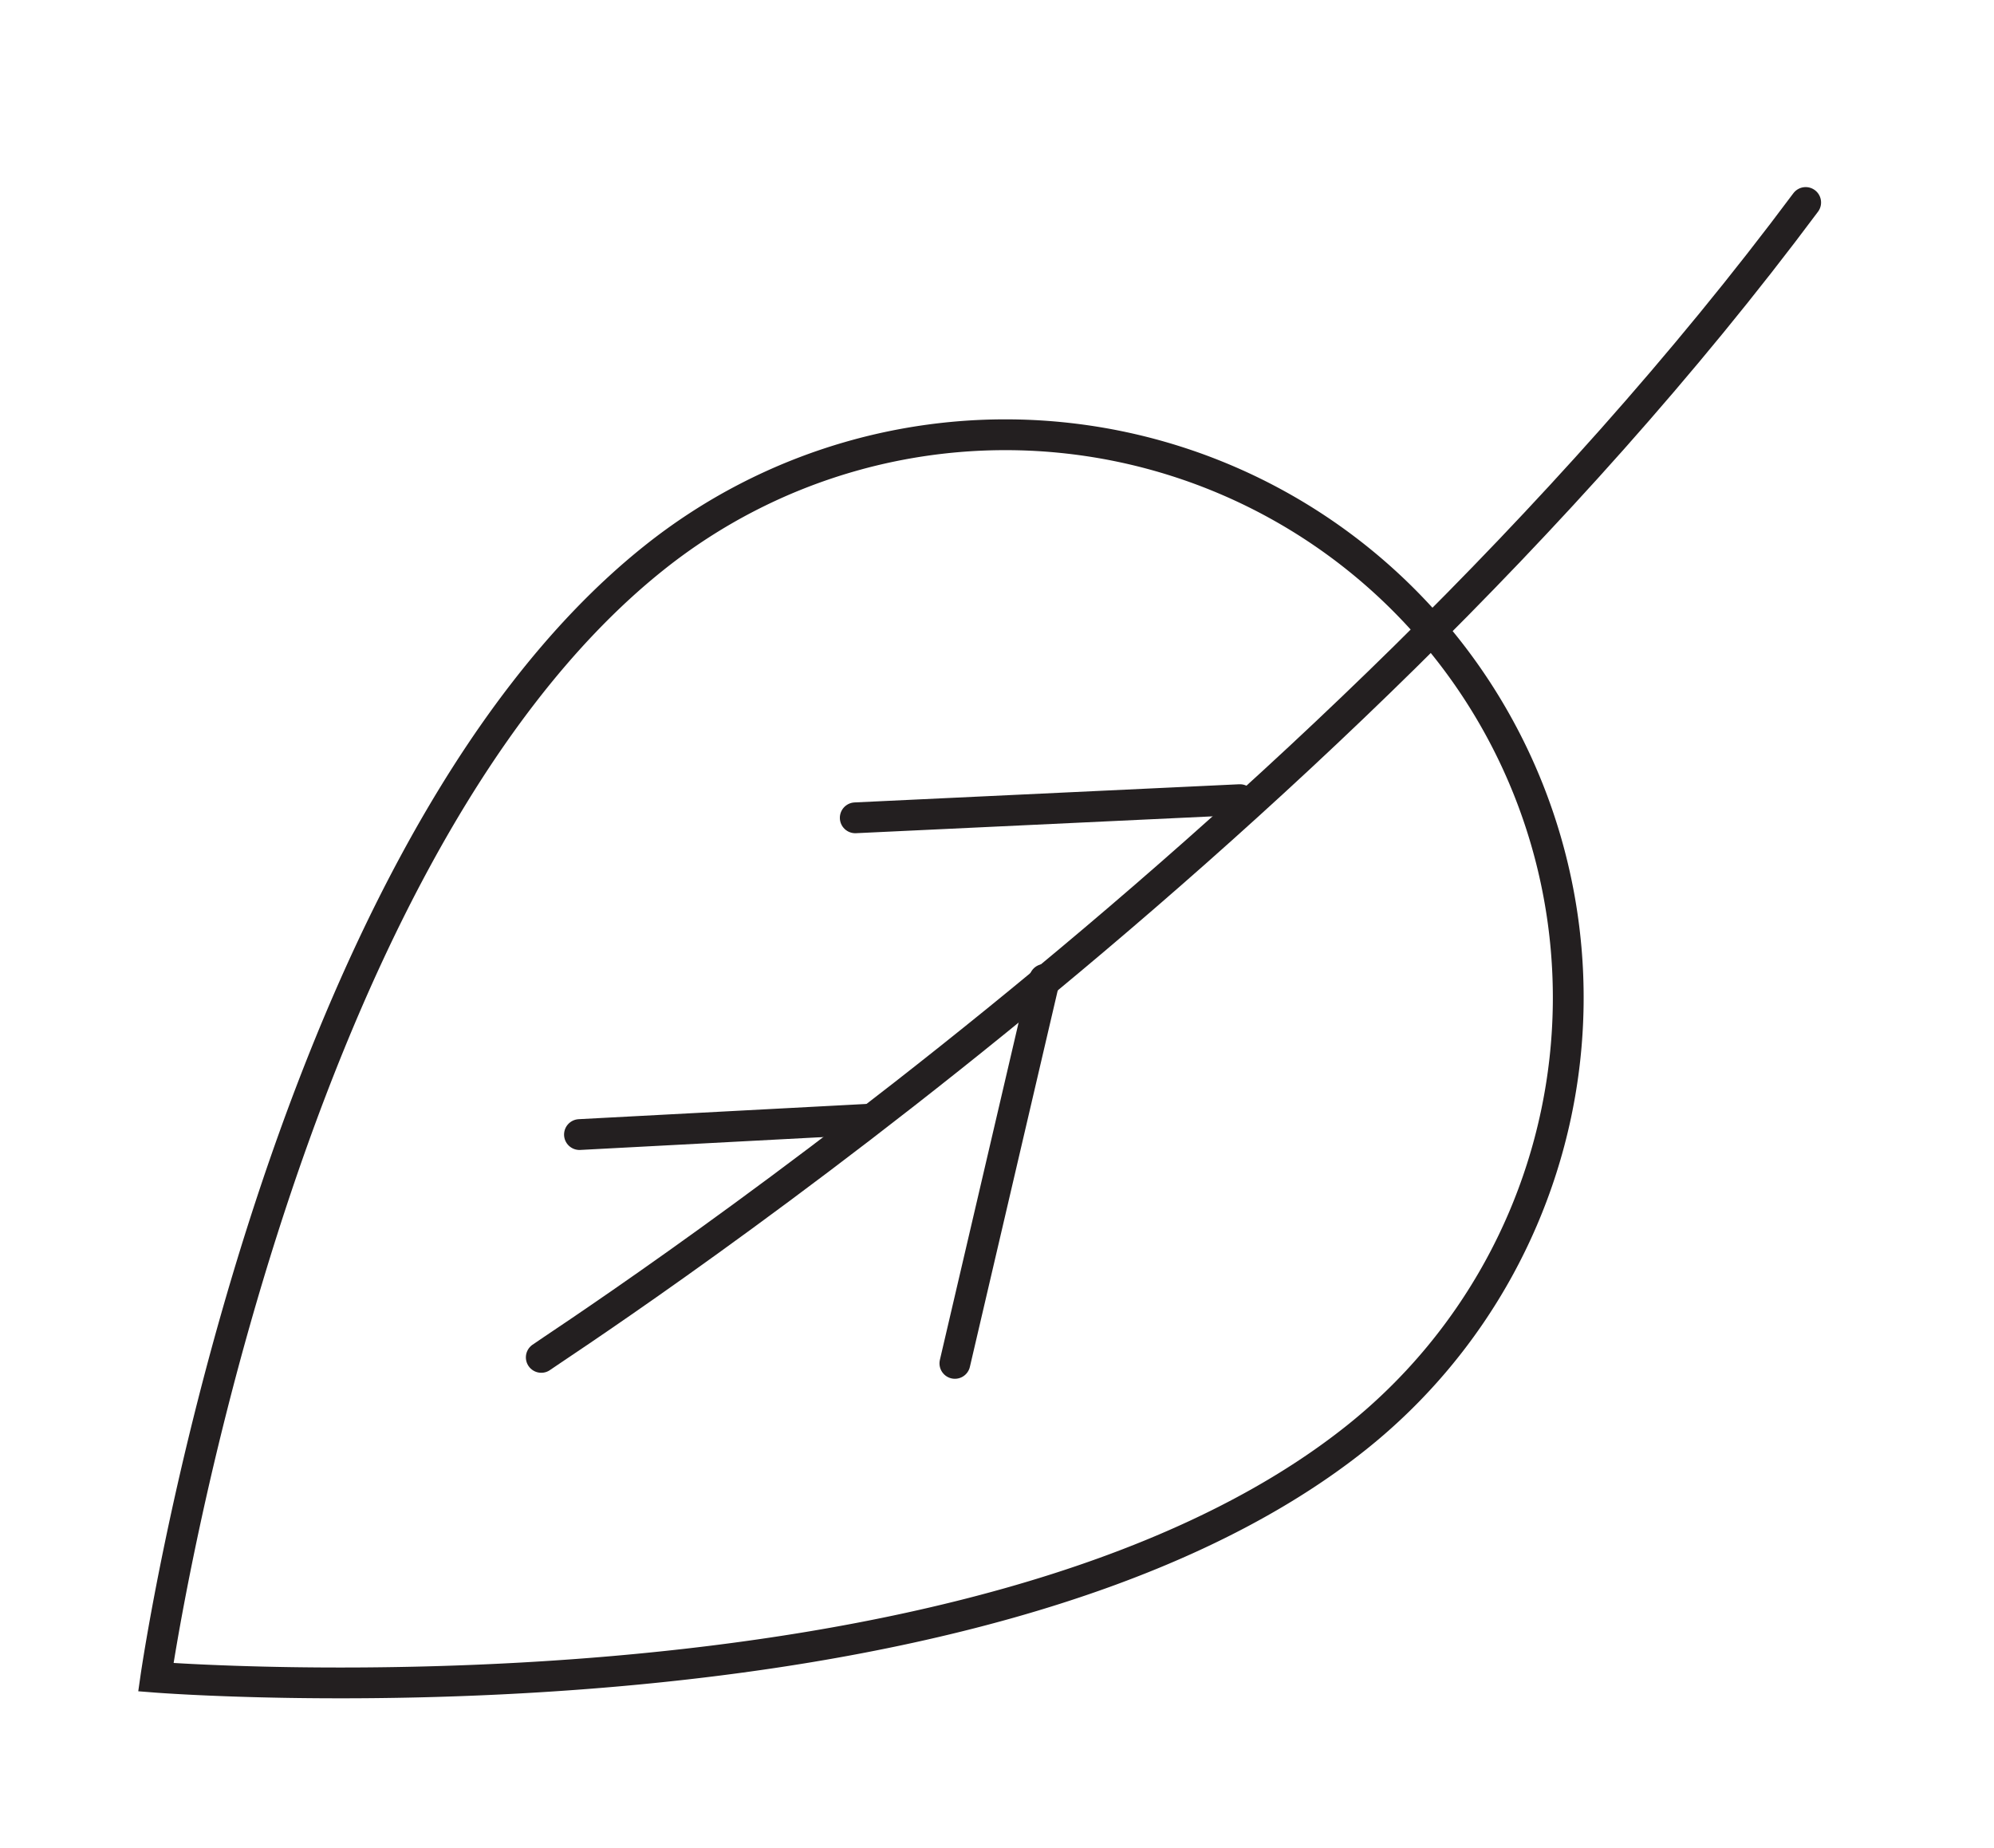 <?xml version="1.0" encoding="UTF-8"?> <svg xmlns="http://www.w3.org/2000/svg" id="_Layer_" data-name="&lt;Layer&gt;" viewBox="0 0 129.49 120"> <defs> <style>.cls-1,.cls-2{fill:none;stroke:#231f20;stroke-linecap:round;stroke-width:2px;}.cls-2{stroke-linejoin:round;}</style> </defs> <title>fall-k</title> <path class="cls-1" d="M42.46,36.24A36.55,36.55,0,0,1,88.12,93.33c-24.74,19.78-78,15.59-78,15.59S17.72,56,42.46,36.24Z"></path> <path class="cls-2" d="M35.15,88.15c1-.76,50.49-32.56,82.11-75"></path> <line class="cls-2" x1="37.63" y1="73.68" x2="56.51" y2="72.68"></line> <line class="cls-2" x1="55.54" y1="53.11" x2="80.52" y2="51.93"></line> <line class="cls-2" x1="62.01" y1="88.54" x2="67.83" y2="63.6"></line> </svg> 